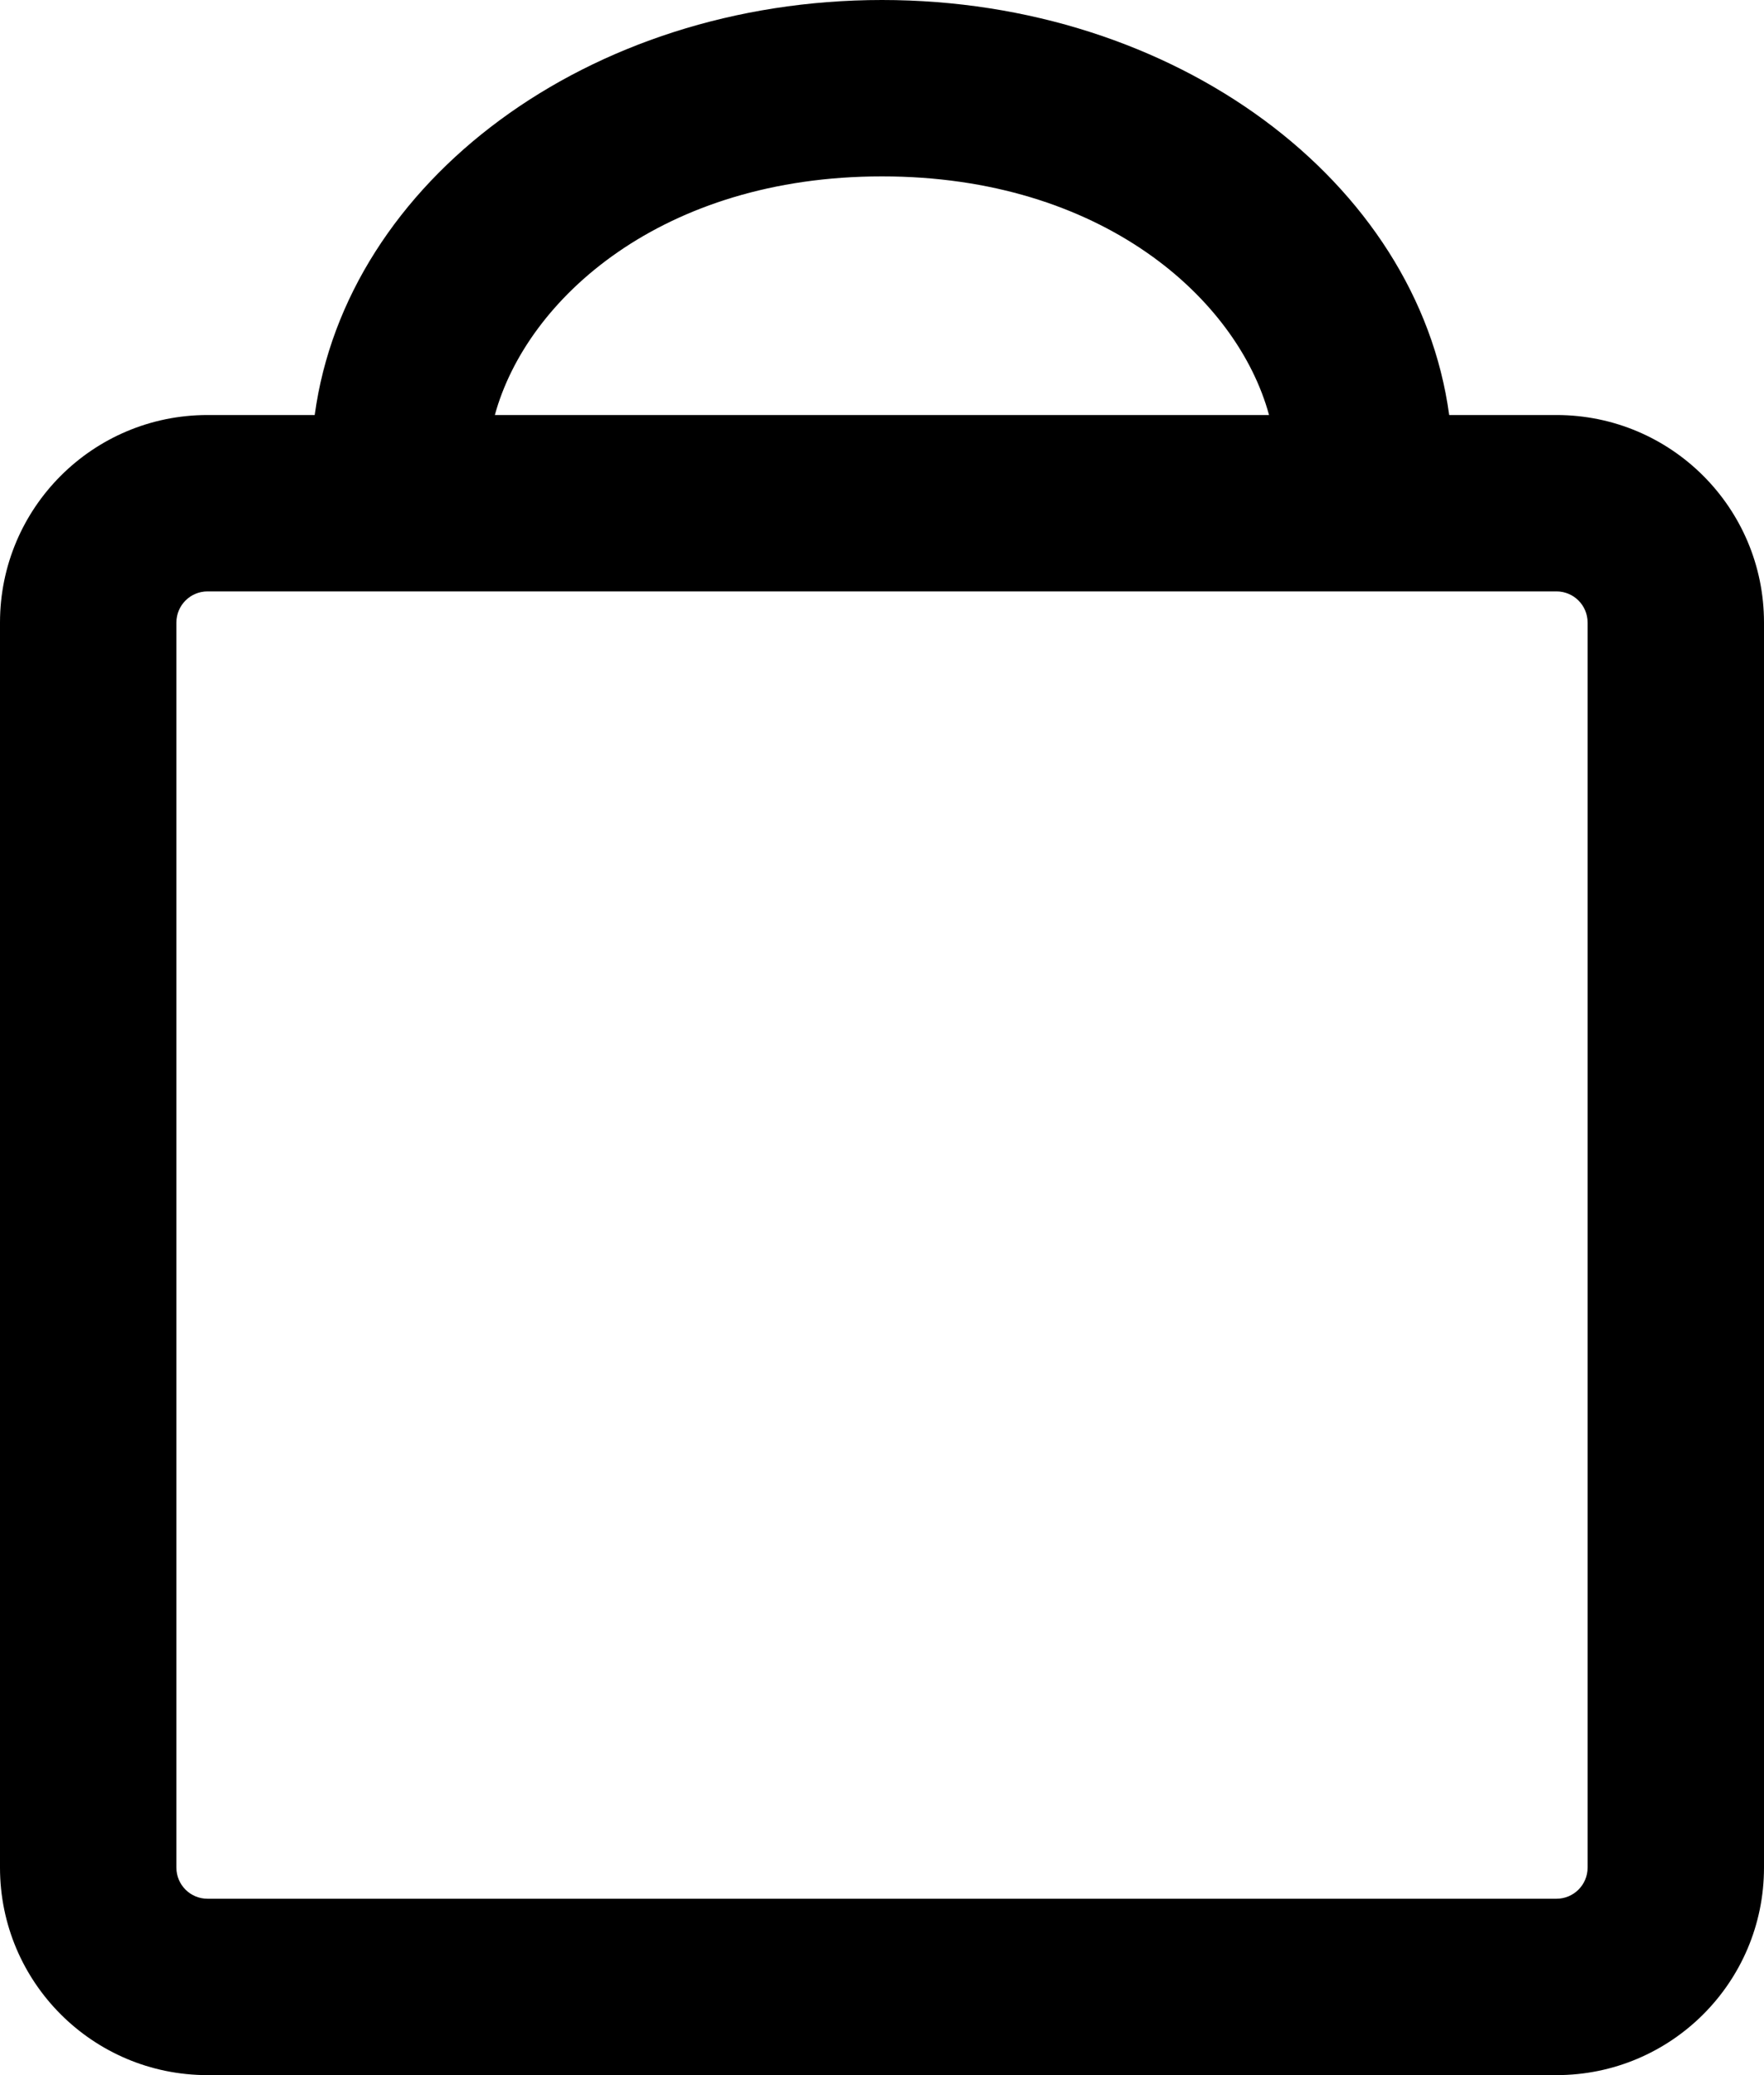 <svg width="17" height="20" viewBox="0 0 17 20" fill="none" xmlns="http://www.w3.org/2000/svg">
<path fill-rule="evenodd" clip-rule="evenodd" d="M8.5 1.7C10.615 1.7 11.924 2.876 12.23 4H4.769C5.076 2.876 6.385 1.7 8.5 1.7ZM3.033 4C3.337 1.75 5.669 0 8.5 0C11.331 0 13.662 1.75 13.966 4H15C16.105 4 17 4.895 17 6V18C17 19.105 16.105 20 15 20H2C0.895 20 0 19.105 0 18V6C0 4.895 0.895 4 2 4H3.033ZM2 5.7H15C15.166 5.7 15.3 5.834 15.3 6V18C15.3 18.166 15.166 18.3 15 18.3H2C1.834 18.3 1.7 18.166 1.7 18V6C1.7 5.834 1.834 5.7 2 5.7Z" fill="black"/>
</svg>
